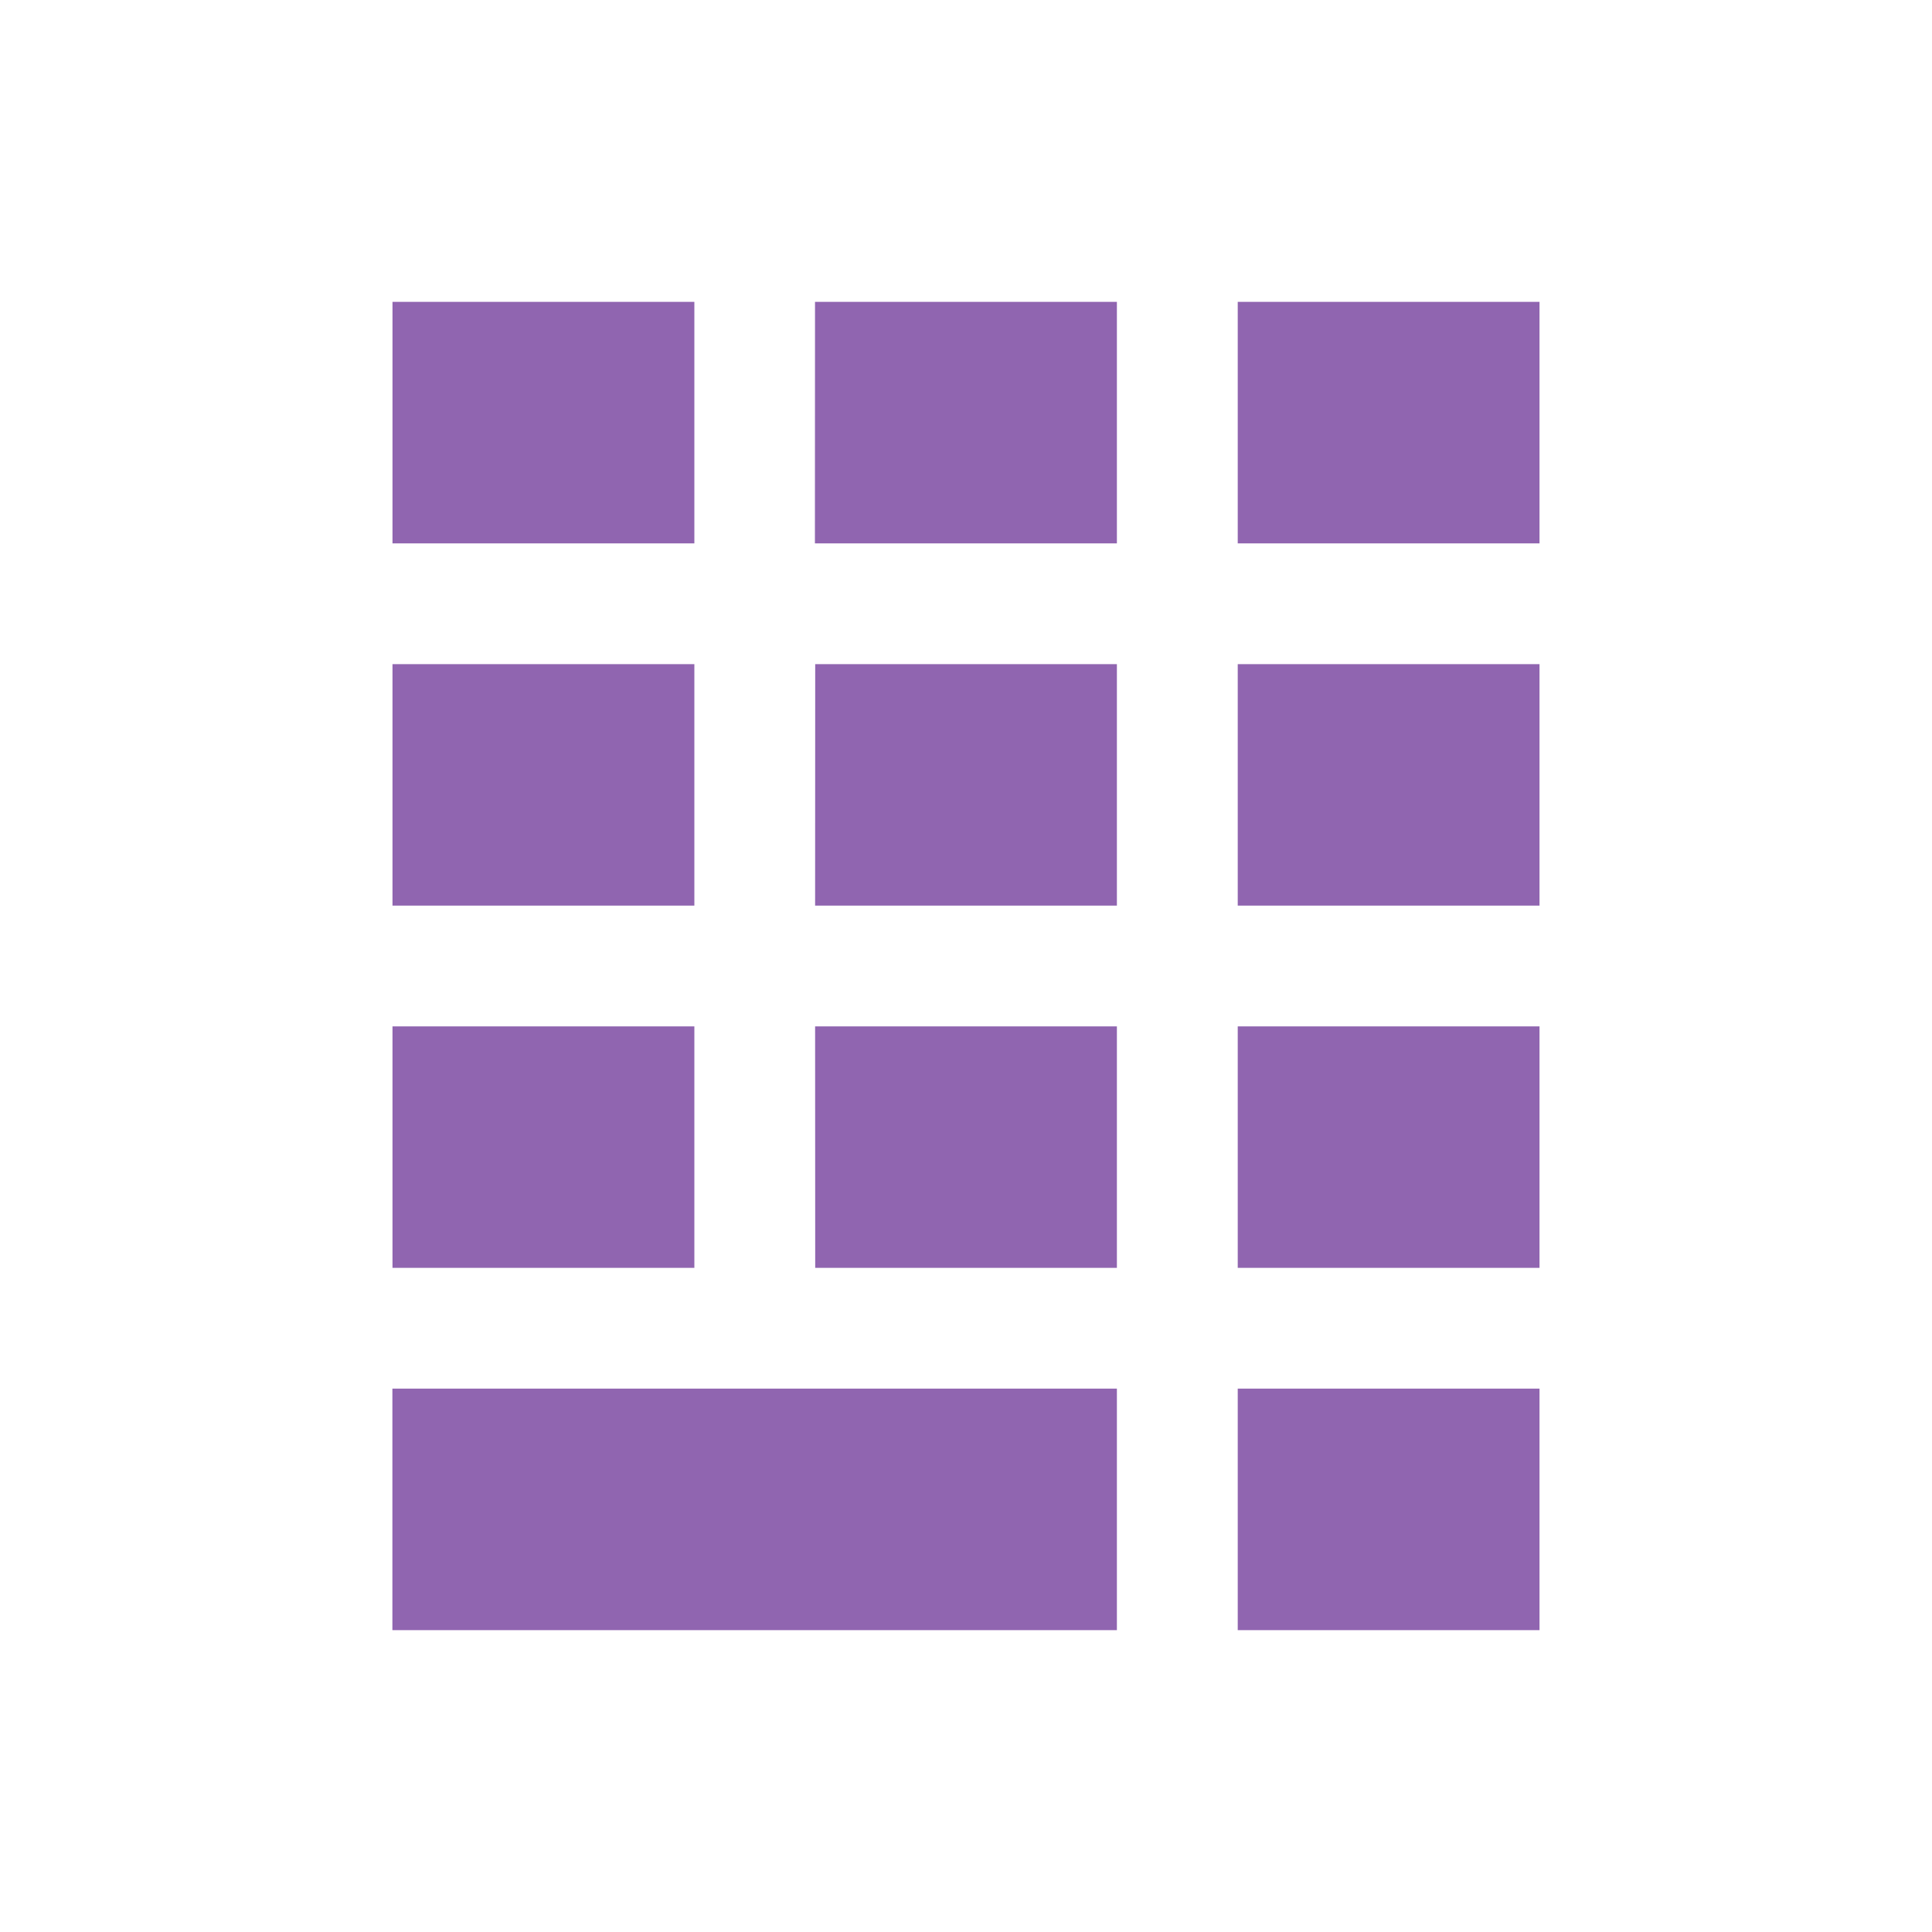 <svg xmlns="http://www.w3.org/2000/svg" viewBox="0 0 20 20" fill="#9065B0"><path d="M8.438 10.625h3.124v2.5H8.439zm-4.376 6.25h7.5v-2.5h-7.5zm4.376-7.5h3.124v-2.5H8.439zm-1.25 1.25H4.063v2.5h3.125zm0-7.5H4.063v2.5h3.125zm0 3.75H4.063v2.5h3.125zm5.625 2.5h3.124v-2.5h-3.124zm0-6.25v2.5h3.124v-2.5zm0 10h3.124v-2.5h-3.124zm0 3.75h3.124v-2.5h-3.124zM8.436 5.625h3.126v-2.5H8.437z" fill="#9065B0"></path></svg>